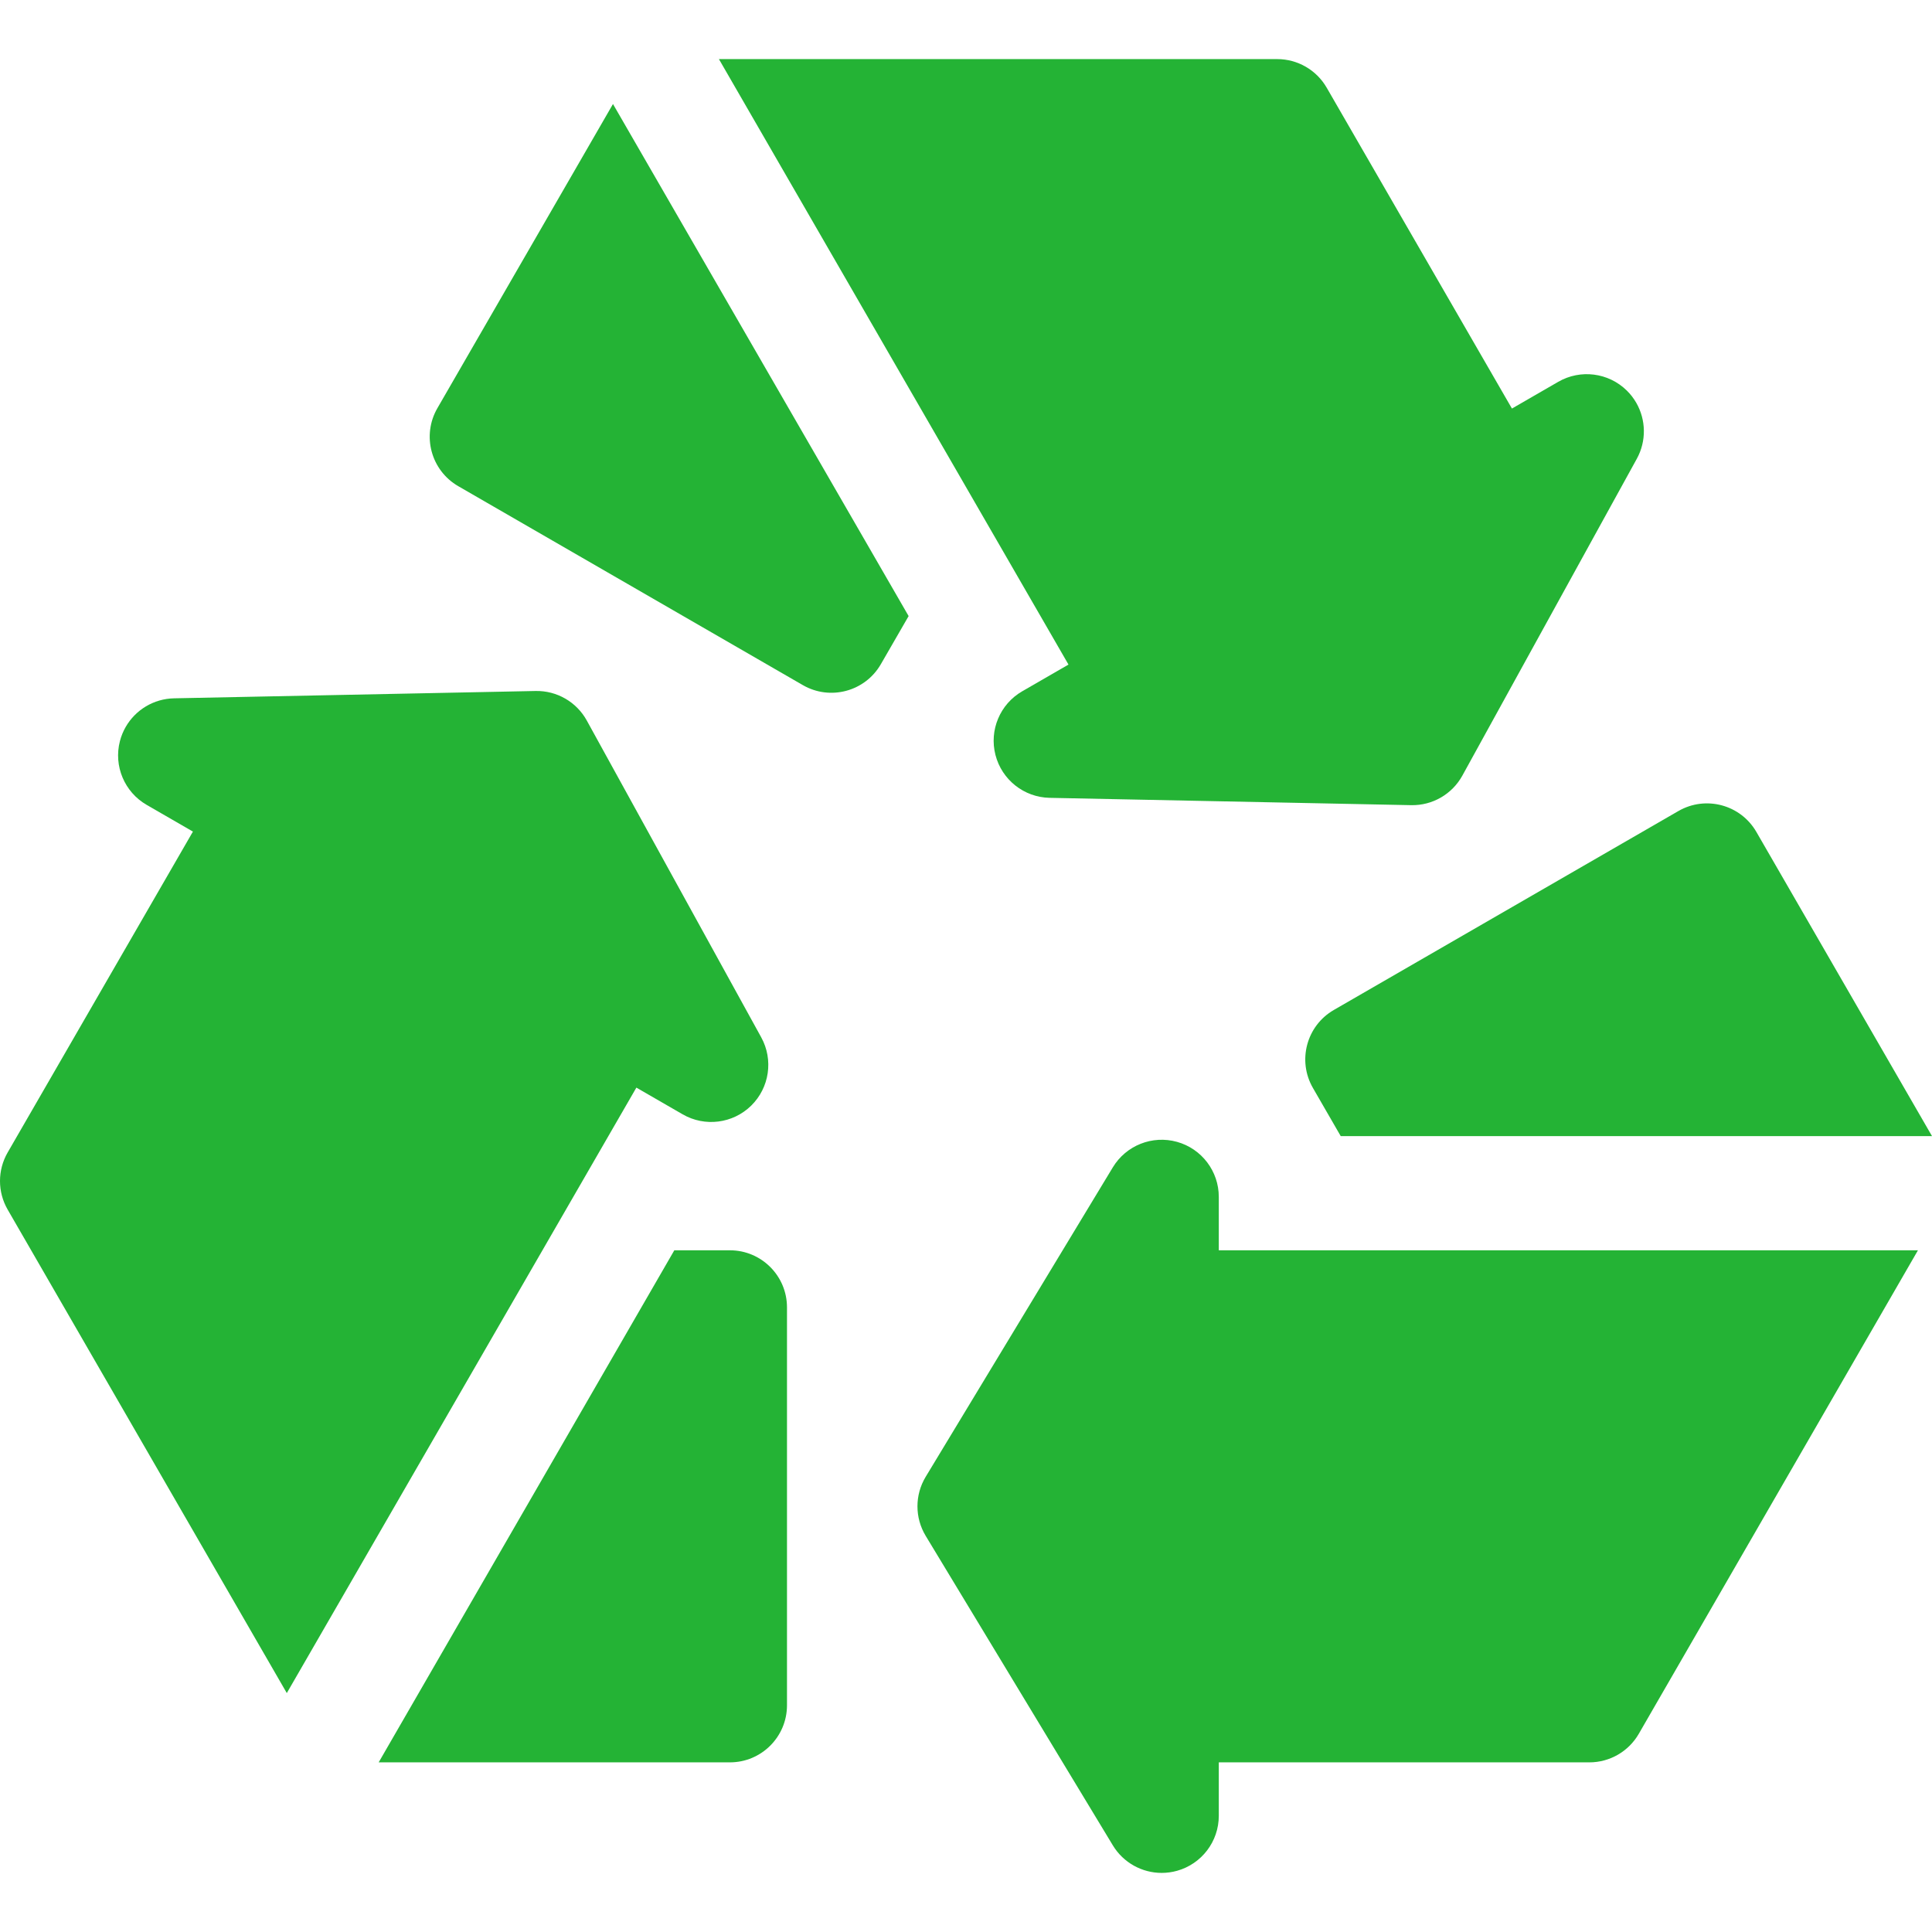 <?xml version="1.0" encoding="UTF-8"?> <svg xmlns="http://www.w3.org/2000/svg" xmlns:xlink="http://www.w3.org/1999/xlink" xmlns:svgjs="http://svgjs.com/svgjs" width="512" height="512" x="0" y="0" viewBox="0 0 507.51 507.51" style="enable-background:new 0 0 512 512" xml:space="preserve"> <g> <g xmlns="http://www.w3.org/2000/svg"> <path d="m320.16 314.4c0-6.732-4.485-12.641-10.971-14.449-6.485-1.804-13.381.928-16.864 6.688l-49.159 81.292c-2.885 4.772-2.885 10.751 0 15.523l49.159 81.293c2.766 4.574 7.681 7.239 12.835 7.239 1.338 0 2.692-.18 4.029-.552 6.485-1.809 10.971-7.717 10.971-14.449v-14.037h97.336c5.359 0 10.312-2.859 12.991-7.5l73.328-127.01h-183.655z" fill="#24b335" data-original="#000000"></path> <path d="m344.889 285.795 7.299 12.643h155.322l-46.131-79.898c-4.142-7.174-13.315-9.632-20.49-5.49l-90.51 52.256c-7.174 4.141-9.632 13.315-5.49 20.489z" fill="#24b335" data-original="#000000"></path> <path d="m268.521 181.593c-5.831 3.366-8.705 10.206-7.028 16.726 1.681 6.519 7.494 11.124 14.224 11.262l94.98 1.926c5.575.113 10.753-2.876 13.443-7.762l45.823-83.219c2.577-4.683 2.429-10.271-.148-14.735-.669-1.158-1.503-2.242-2.493-3.214-4.81-4.711-12.168-5.642-17.998-2.276l-12.157 7.02-48.668-84.296c-2.68-4.641-7.632-7.5-12.99-7.5l-146.657.001 91.827 159.049z" fill="#24b335" data-original="#000000"></path> <path d="m114.895 107.224c-4.144 7.174-1.685 16.349 5.49 20.49l90.51 52.256c7.174 4.143 16.348 1.685 20.49-5.49l7.299-12.643-77.662-134.512z" fill="#24b335" data-original="#000000"></path> <path d="m179.323 292.718c5.831 3.366 13.19 2.436 18-2.276 4.804-4.715 5.887-12.052 2.641-17.949l-45.822-83.218c-2.689-4.885-7.867-7.875-13.444-7.762l-94.98 1.925c-5.344.109-10.11 3.032-12.687 7.497-.669 1.158-1.191 2.422-1.537 3.766-1.676 6.521 1.198 13.358 7.027 16.725l12.158 7.02-48.669 84.294c-2.68 4.642-2.681 10.359 0 15l73.329 127.009 91.827-159.05z" fill="#24b335" data-original="#000000"></path> <path d="m191.731 328.436h-14.598l-77.66 134.513 92.259-.002c8.284.002 15.001-6.715 15-14.999v-104.512c0-8.284-6.715-15-15.001-15z" fill="#24b335" data-original="#000000"></path> </g> </g> </svg> 